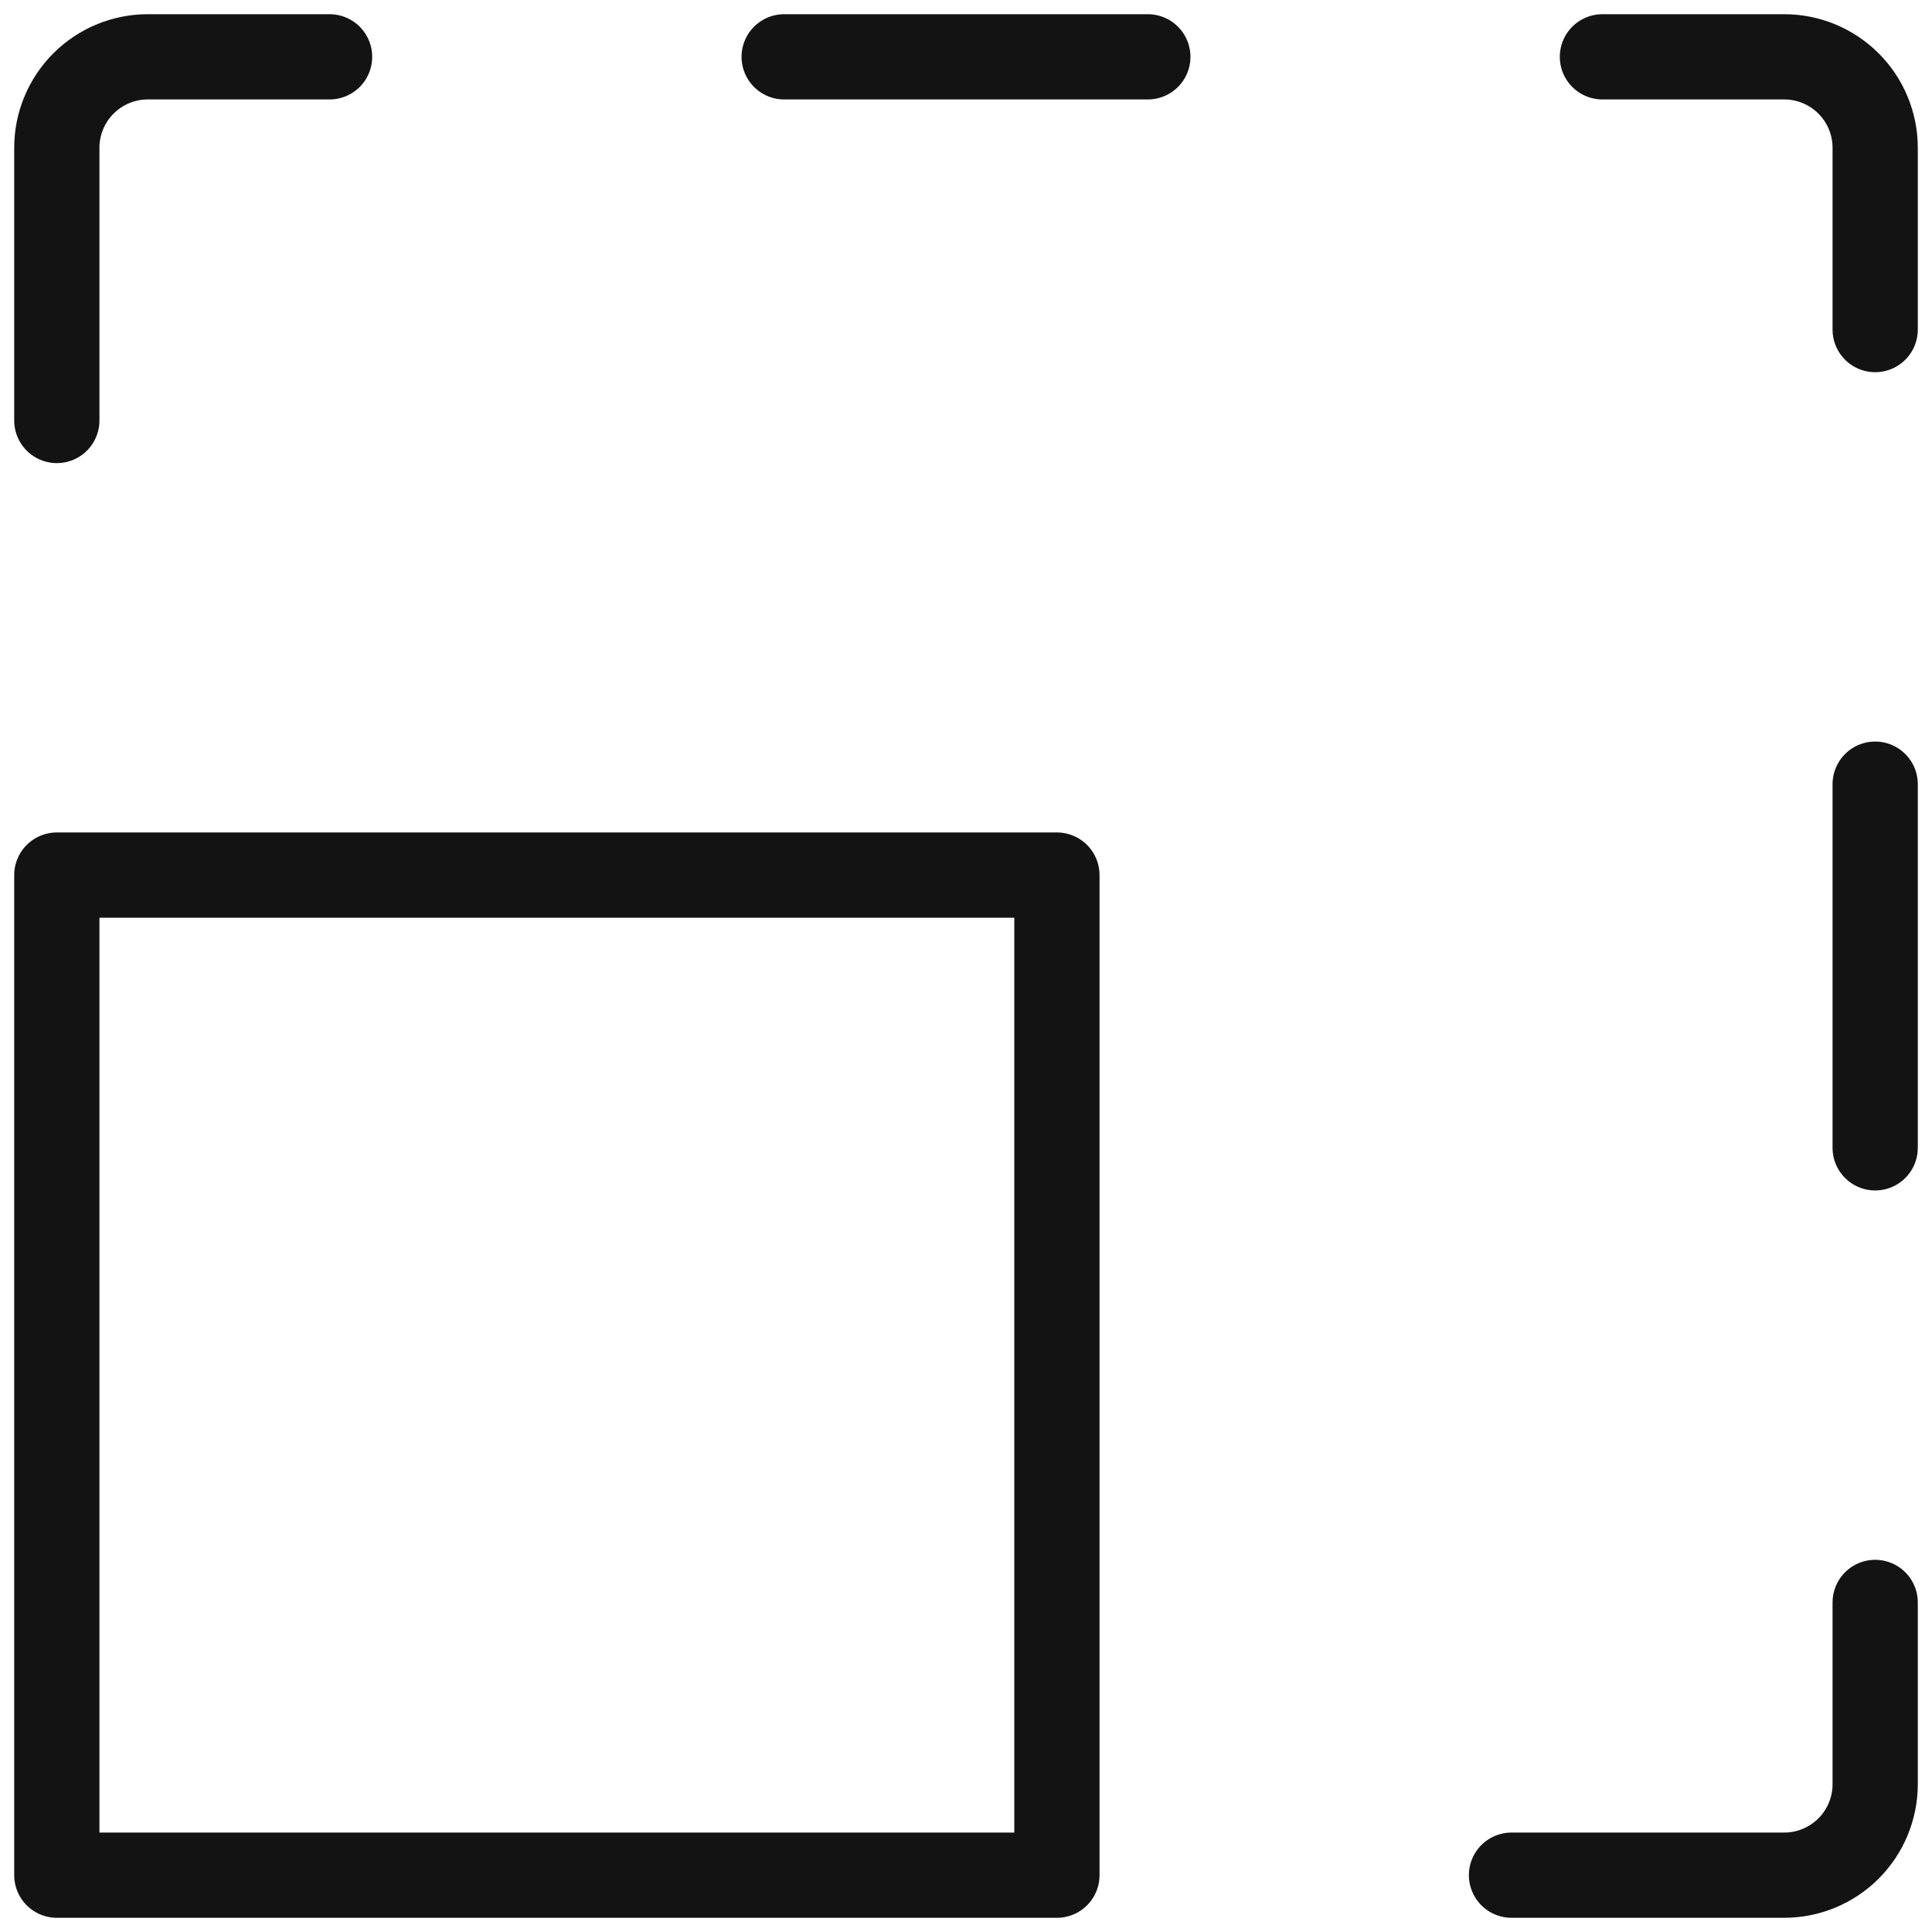 <svg width="34" height="34" viewBox="0 0 34 34" fill="none" xmlns="http://www.w3.org/2000/svg">
<path d="M33 28.2V31.4C33 31.824 32.831 32.231 32.531 32.531C32.231 32.831 31.824 33 31.4 33H26.6M33 13.8V20.2M28.2 1H31.4C31.824 1 32.231 1.169 32.531 1.469C32.831 1.769 33 2.176 33 2.6V5.8M13.8 1H20.2M1 7.4V2.6C1 2.176 1.169 1.769 1.469 1.469C1.769 1.169 2.176 1 2.6 1H5.8M1 15.4H18.6V33H1V15.4Z" stroke="#131313" stroke-width="1.5" stroke-linecap="round" stroke-linejoin="round"/>
</svg>
